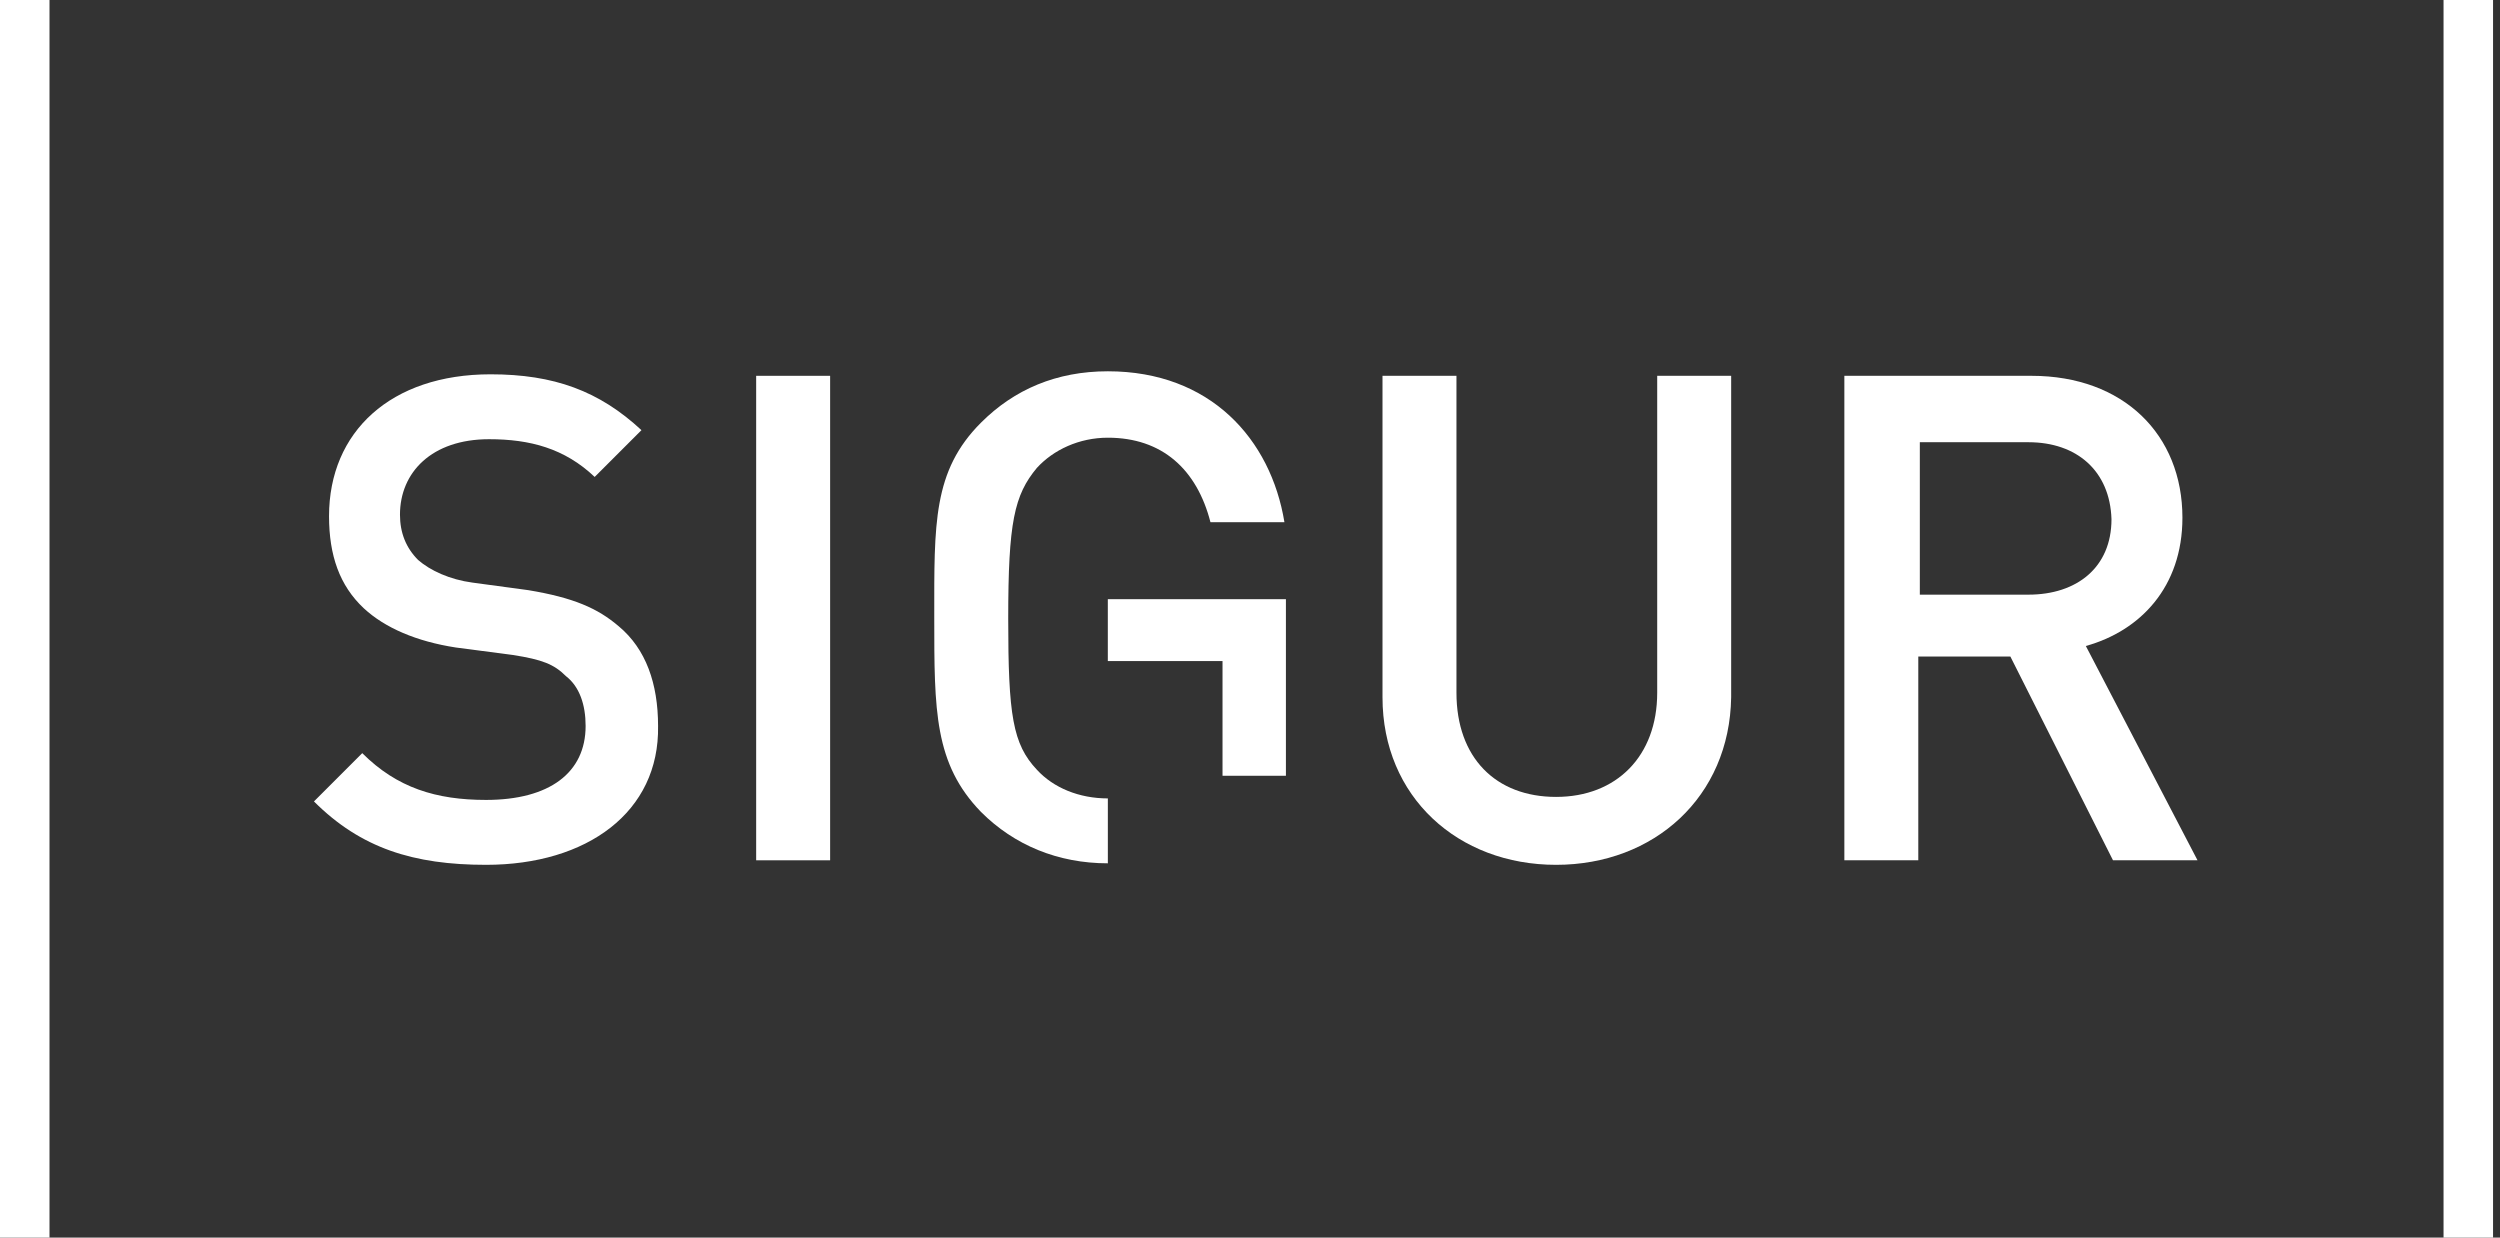 <svg xmlns:xlink="http://www.w3.org/1999/xlink" width="101" height="50" viewBox="0 0 101 50" xmlns="http://www.w3.org/2000/svg"><rect x="0" y="0" width="101" height="50" fill="#333333" stroke="none"/><defs><symbol id="logo" width="101" height="50" viewBox="0 0 101 50">
            <path d="M19.635 34.939C16.708 34.939 14.574 34.268 12.684 32.378L14.635 30.427C16.037 31.829 17.623 32.317 19.635 32.317C22.196 32.317 23.659 31.22 23.659 29.329C23.659 28.476 23.415 27.744 22.866 27.317C22.379 26.829 21.891 26.646 20.732 26.463L18.415 26.159C16.83 25.915 15.549 25.366 14.696 24.573C13.72 23.659 13.293 22.439 13.293 20.854C13.293 17.439 15.793 15.122 19.818 15.122C22.379 15.122 24.208 15.793 25.915 17.378L24.025 19.268C22.805 18.11 21.403 17.744 19.757 17.744C17.44 17.744 16.159 19.085 16.159 20.793C16.159 21.524 16.403 22.134 16.891 22.622C17.379 23.049 18.171 23.415 19.086 23.537L21.342 23.842C23.171 24.146 24.147 24.573 25.001 25.305C26.098 26.22 26.586 27.622 26.586 29.329C26.647 32.805 23.72 34.939 19.635 34.939Z" fill="#FFFFFF"></path>
            <path d="M30.549 34.756V15.183H33.537V34.756H30.549Z" fill="#FFFFFF"></path>
            <path d="M62.866 34.939C58.902 34.939 55.853 32.195 55.853 28.171V15.183H58.841V27.988C58.841 30.61 60.427 32.195 62.866 32.195C65.305 32.195 66.951 30.549 66.951 27.988V15.183H69.939V28.171C69.878 32.195 66.829 34.939 62.866 34.939Z" fill="#FFFFFF"></path>
            <path d="M85.365 34.756L81.219 26.524H77.499V34.756H74.512V15.183H82.073C85.792 15.183 88.17 17.561 88.17 20.915C88.17 23.719 86.463 25.488 84.268 26.098L88.78 34.756H85.365ZM81.951 17.866H77.561V24.024H81.951C83.902 24.024 85.304 22.927 85.304 20.976C85.243 19.024 83.902 17.866 81.951 17.866Z" fill="#FFFFFF"></path>
            <path d="M49.39 24.207H44.756V26.707H48.963H49.39V31.341H51.951V27.134V26.707V24.207H49.39Z" fill="#FFFFFF"></path>
            <path d="M44.757 32.256C43.598 32.256 42.561 31.829 41.891 31.098C40.915 30.061 40.732 28.902 40.732 25C40.732 21.098 40.976 20 41.891 18.902C42.561 18.171 43.598 17.683 44.757 17.683C46.952 17.683 48.354 18.963 48.903 21.098H51.891C51.342 17.744 48.903 15 44.757 15C42.683 15 40.976 15.732 39.635 17.073C37.683 19.024 37.744 21.159 37.744 24.939C37.744 28.72 37.744 30.854 39.635 32.805C40.976 34.146 42.744 34.878 44.757 34.878V32.256Z" fill="#FFFFFF"></path>
            <path d="M2 0H0V50H2V0Z" fill="#FFFFFF"></path>
            <path d="M100.719 0H98.719V50H100.719V0Z" fill="#FFFFFF"></path>
        </symbol></defs>
                    <use class="logo__img" xlink:href="#logo"></use>
                </svg>